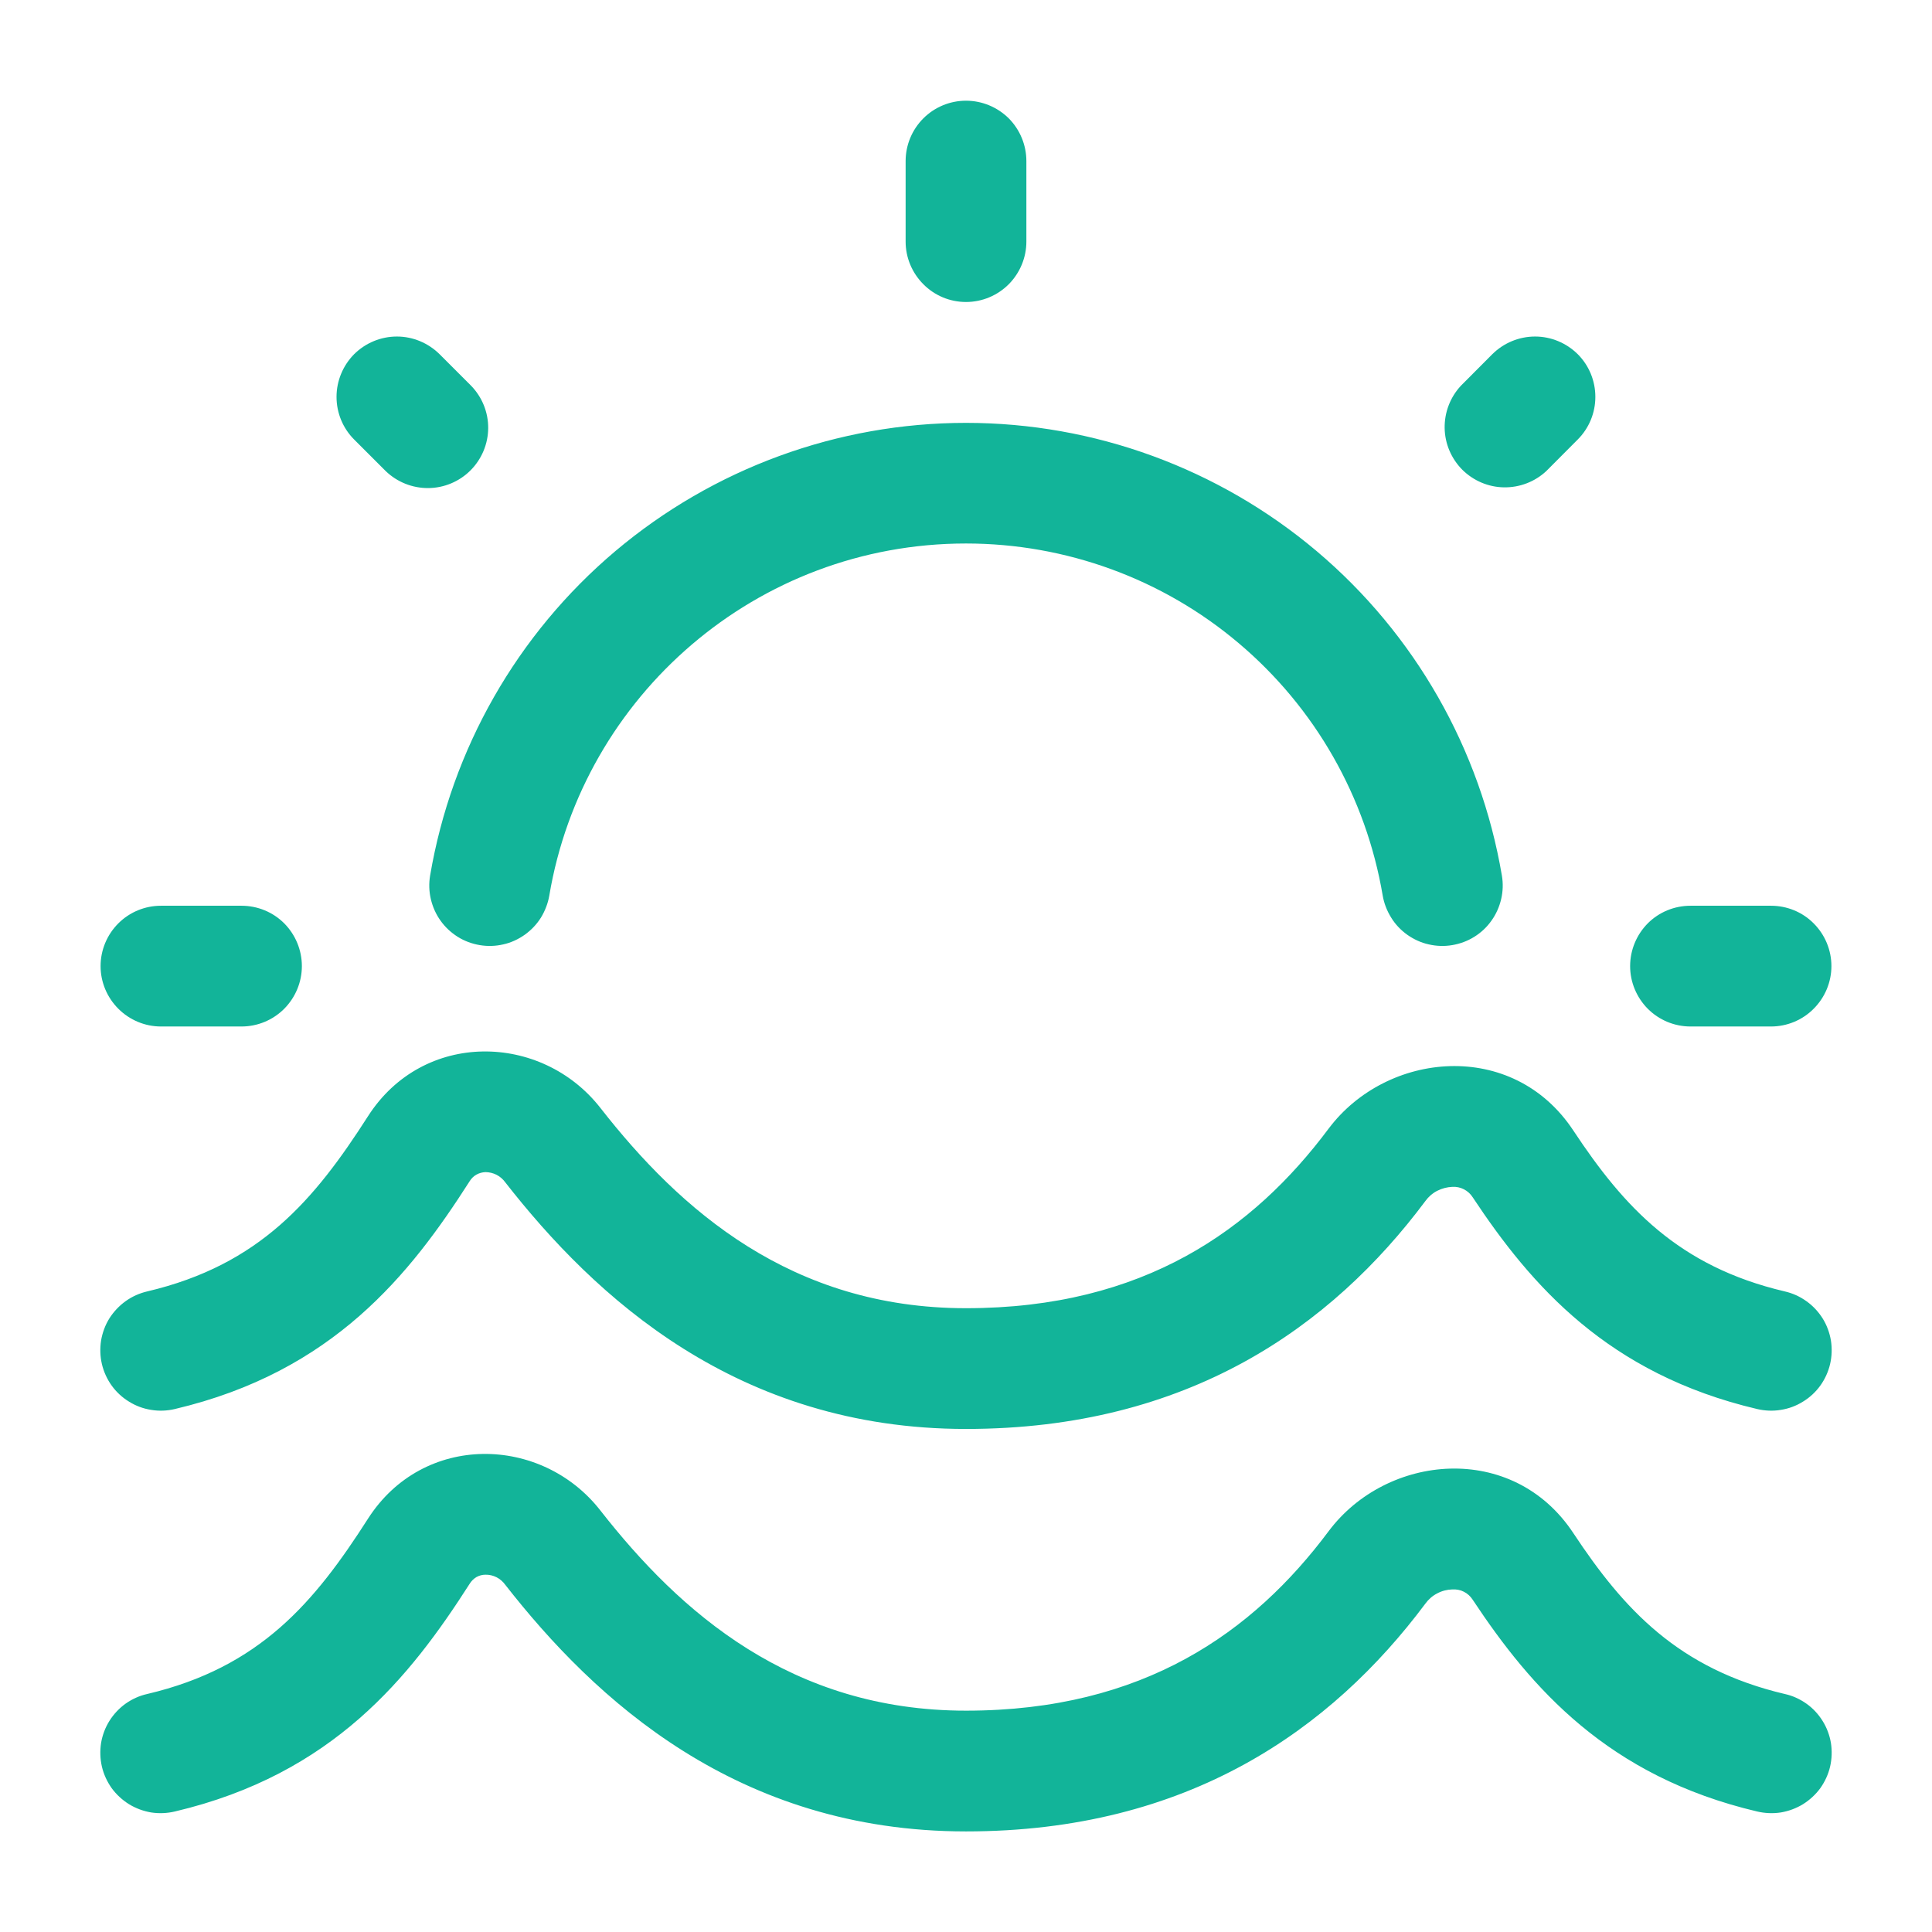 <svg xmlns="http://www.w3.org/2000/svg" width="16" height="16" viewBox="0 0 16 16" fill="none">
    <path fill-rule="evenodd" clip-rule="evenodd"
          d="M8 0.834C8.133 0.834 8.26 0.887 8.354 0.98C8.447 1.074 8.5 1.201 8.5 1.334V2.001C8.5 2.133 8.447 2.26 8.354 2.354C8.26 2.448 8.133 2.501 8 2.501C7.867 2.501 7.74 2.448 7.647 2.354C7.553 2.26 7.5 2.133 7.5 2.001V1.334C7.5 1.201 7.553 1.074 7.647 0.98C7.74 0.887 7.867 0.834 8 0.834ZM2.933 2.933C3.027 2.84 3.154 2.787 3.287 2.787C3.419 2.787 3.546 2.84 3.64 2.933L3.902 3.195C3.993 3.289 4.044 3.415 4.043 3.546C4.042 3.677 3.989 3.803 3.896 3.896C3.804 3.988 3.678 4.041 3.547 4.042C3.416 4.043 3.29 3.993 3.195 3.902L2.933 3.64C2.839 3.546 2.787 3.419 2.787 3.287C2.787 3.154 2.84 3.027 2.933 2.933ZM13.066 2.933C13.16 3.027 13.212 3.154 13.212 3.287C13.212 3.419 13.16 3.546 13.066 3.64L12.805 3.902C12.71 3.99 12.585 4.038 12.455 4.036C12.325 4.034 12.202 3.981 12.11 3.89C12.019 3.798 11.966 3.675 11.964 3.545C11.962 3.415 12.01 3.29 12.098 3.195L12.359 2.933C12.453 2.84 12.58 2.787 12.713 2.787C12.845 2.787 12.972 2.84 13.066 2.933ZM8 4.501C6.267 4.501 4.827 5.762 4.549 7.417C4.538 7.481 4.514 7.543 4.48 7.599C4.445 7.655 4.399 7.703 4.346 7.741C4.292 7.779 4.232 7.807 4.168 7.821C4.104 7.836 4.038 7.838 3.973 7.827C3.908 7.816 3.846 7.793 3.79 7.758C3.735 7.723 3.686 7.678 3.648 7.624C3.61 7.571 3.583 7.51 3.568 7.446C3.553 7.382 3.551 7.316 3.562 7.251C3.74 6.203 4.283 5.251 5.095 4.565C5.908 3.879 6.937 3.502 8 3.502C9.063 3.502 10.092 3.879 10.905 4.565C11.717 5.251 12.26 6.203 12.438 7.251C12.449 7.316 12.447 7.382 12.432 7.446C12.417 7.51 12.39 7.571 12.352 7.624C12.314 7.678 12.266 7.723 12.21 7.758C12.154 7.793 12.092 7.816 12.027 7.827C11.963 7.838 11.896 7.836 11.832 7.821C11.768 7.807 11.708 7.779 11.654 7.741C11.601 7.703 11.555 7.655 11.521 7.599C11.486 7.543 11.462 7.481 11.451 7.417C11.313 6.601 10.891 5.861 10.259 5.327C9.628 4.793 8.827 4.501 8 4.501ZM0.833 8.001C0.833 7.868 0.886 7.741 0.98 7.647C1.074 7.553 1.201 7.501 1.333 7.501H2C2.133 7.501 2.26 7.553 2.354 7.647C2.447 7.741 2.5 7.868 2.5 8.001C2.5 8.133 2.447 8.26 2.354 8.354C2.26 8.448 2.133 8.501 2 8.501H1.333C1.201 8.501 1.074 8.448 0.98 8.354C0.886 8.26 0.833 8.133 0.833 8.001ZM13.5 8.001C13.5 7.868 13.553 7.741 13.646 7.647C13.74 7.553 13.867 7.501 14 7.501H14.667C14.799 7.501 14.927 7.553 15.02 7.647C15.114 7.741 15.167 7.868 15.167 8.001C15.167 8.133 15.114 8.26 15.02 8.354C14.927 8.448 14.799 8.501 14.667 8.501H14C13.867 8.501 13.74 8.448 13.646 8.354C13.553 8.26 13.5 8.133 13.5 8.001ZM3.047 9.245C3.505 8.529 4.485 8.552 4.972 9.175C5.632 10.02 6.553 10.834 8 10.834C9.473 10.834 10.38 10.181 11.003 9.347C11.483 8.707 12.527 8.601 13.03 9.363C13.447 9.993 13.899 10.488 14.781 10.695C14.846 10.71 14.906 10.737 14.96 10.776C15.014 10.814 15.059 10.863 15.094 10.918C15.129 10.974 15.152 11.037 15.163 11.102C15.173 11.167 15.171 11.233 15.156 11.297C15.141 11.361 15.113 11.422 15.075 11.475C15.036 11.529 14.987 11.574 14.931 11.608C14.875 11.643 14.813 11.666 14.748 11.676C14.683 11.687 14.616 11.684 14.552 11.669C13.317 11.378 12.681 10.647 12.196 9.915C12.178 9.887 12.153 9.864 12.123 9.849C12.094 9.834 12.061 9.827 12.027 9.829C11.984 9.831 11.941 9.842 11.902 9.862C11.863 9.882 11.83 9.911 11.804 9.947C11.027 10.987 9.84 11.834 8 11.834C6.105 11.834 4.926 10.741 4.184 9.791C4.165 9.765 4.141 9.744 4.112 9.729C4.084 9.715 4.052 9.707 4.02 9.707C3.994 9.708 3.968 9.715 3.945 9.728C3.922 9.741 3.903 9.76 3.889 9.783C3.396 10.554 2.759 11.36 1.448 11.669C1.384 11.684 1.318 11.687 1.252 11.676C1.187 11.666 1.125 11.643 1.069 11.608C1.013 11.574 0.964 11.529 0.925 11.475C0.887 11.422 0.859 11.361 0.844 11.297C0.829 11.233 0.827 11.167 0.837 11.102C0.848 11.037 0.871 10.974 0.906 10.918C0.941 10.863 0.987 10.814 1.04 10.776C1.094 10.737 1.155 10.71 1.219 10.695C2.153 10.475 2.605 9.935 3.047 9.245ZM3.047 12.578C3.505 11.862 4.485 11.885 4.972 12.509C5.632 13.353 6.553 14.167 8 14.167C9.473 14.167 10.38 13.515 11.003 12.681C11.483 12.039 12.527 11.935 13.03 12.697C13.447 13.327 13.899 13.821 14.781 14.029C14.846 14.043 14.906 14.071 14.96 14.109C15.014 14.147 15.059 14.196 15.094 14.252C15.129 14.308 15.152 14.37 15.163 14.435C15.173 14.5 15.171 14.566 15.156 14.631C15.141 14.695 15.113 14.755 15.075 14.809C15.036 14.862 14.987 14.907 14.931 14.942C14.875 14.976 14.813 14.999 14.748 15.01C14.683 15.02 14.616 15.017 14.552 15.002C13.317 14.711 12.681 13.98 12.196 13.248C12.178 13.22 12.153 13.197 12.123 13.182C12.094 13.167 12.061 13.161 12.027 13.163C11.984 13.164 11.941 13.175 11.902 13.196C11.863 13.216 11.83 13.245 11.804 13.281C11.027 14.321 9.84 15.167 8 15.167C6.105 15.167 4.926 14.074 4.184 13.124C4.165 13.098 4.141 13.077 4.112 13.062C4.084 13.048 4.052 13.04 4.02 13.041C3.994 13.041 3.968 13.048 3.945 13.061C3.922 13.075 3.903 13.094 3.889 13.117C3.396 13.887 2.759 14.693 1.448 15.002C1.384 15.017 1.318 15.02 1.252 15.01C1.187 14.999 1.125 14.976 1.069 14.942C1.013 14.907 0.964 14.862 0.925 14.809C0.887 14.755 0.859 14.695 0.844 14.631C0.829 14.566 0.827 14.5 0.837 14.435C0.848 14.37 0.871 14.308 0.906 14.252C0.941 14.196 0.987 14.147 1.04 14.109C1.094 14.071 1.155 14.043 1.219 14.029C2.153 13.809 2.605 13.269 3.047 12.578Z"
          fill="#12B499"/>
</svg>